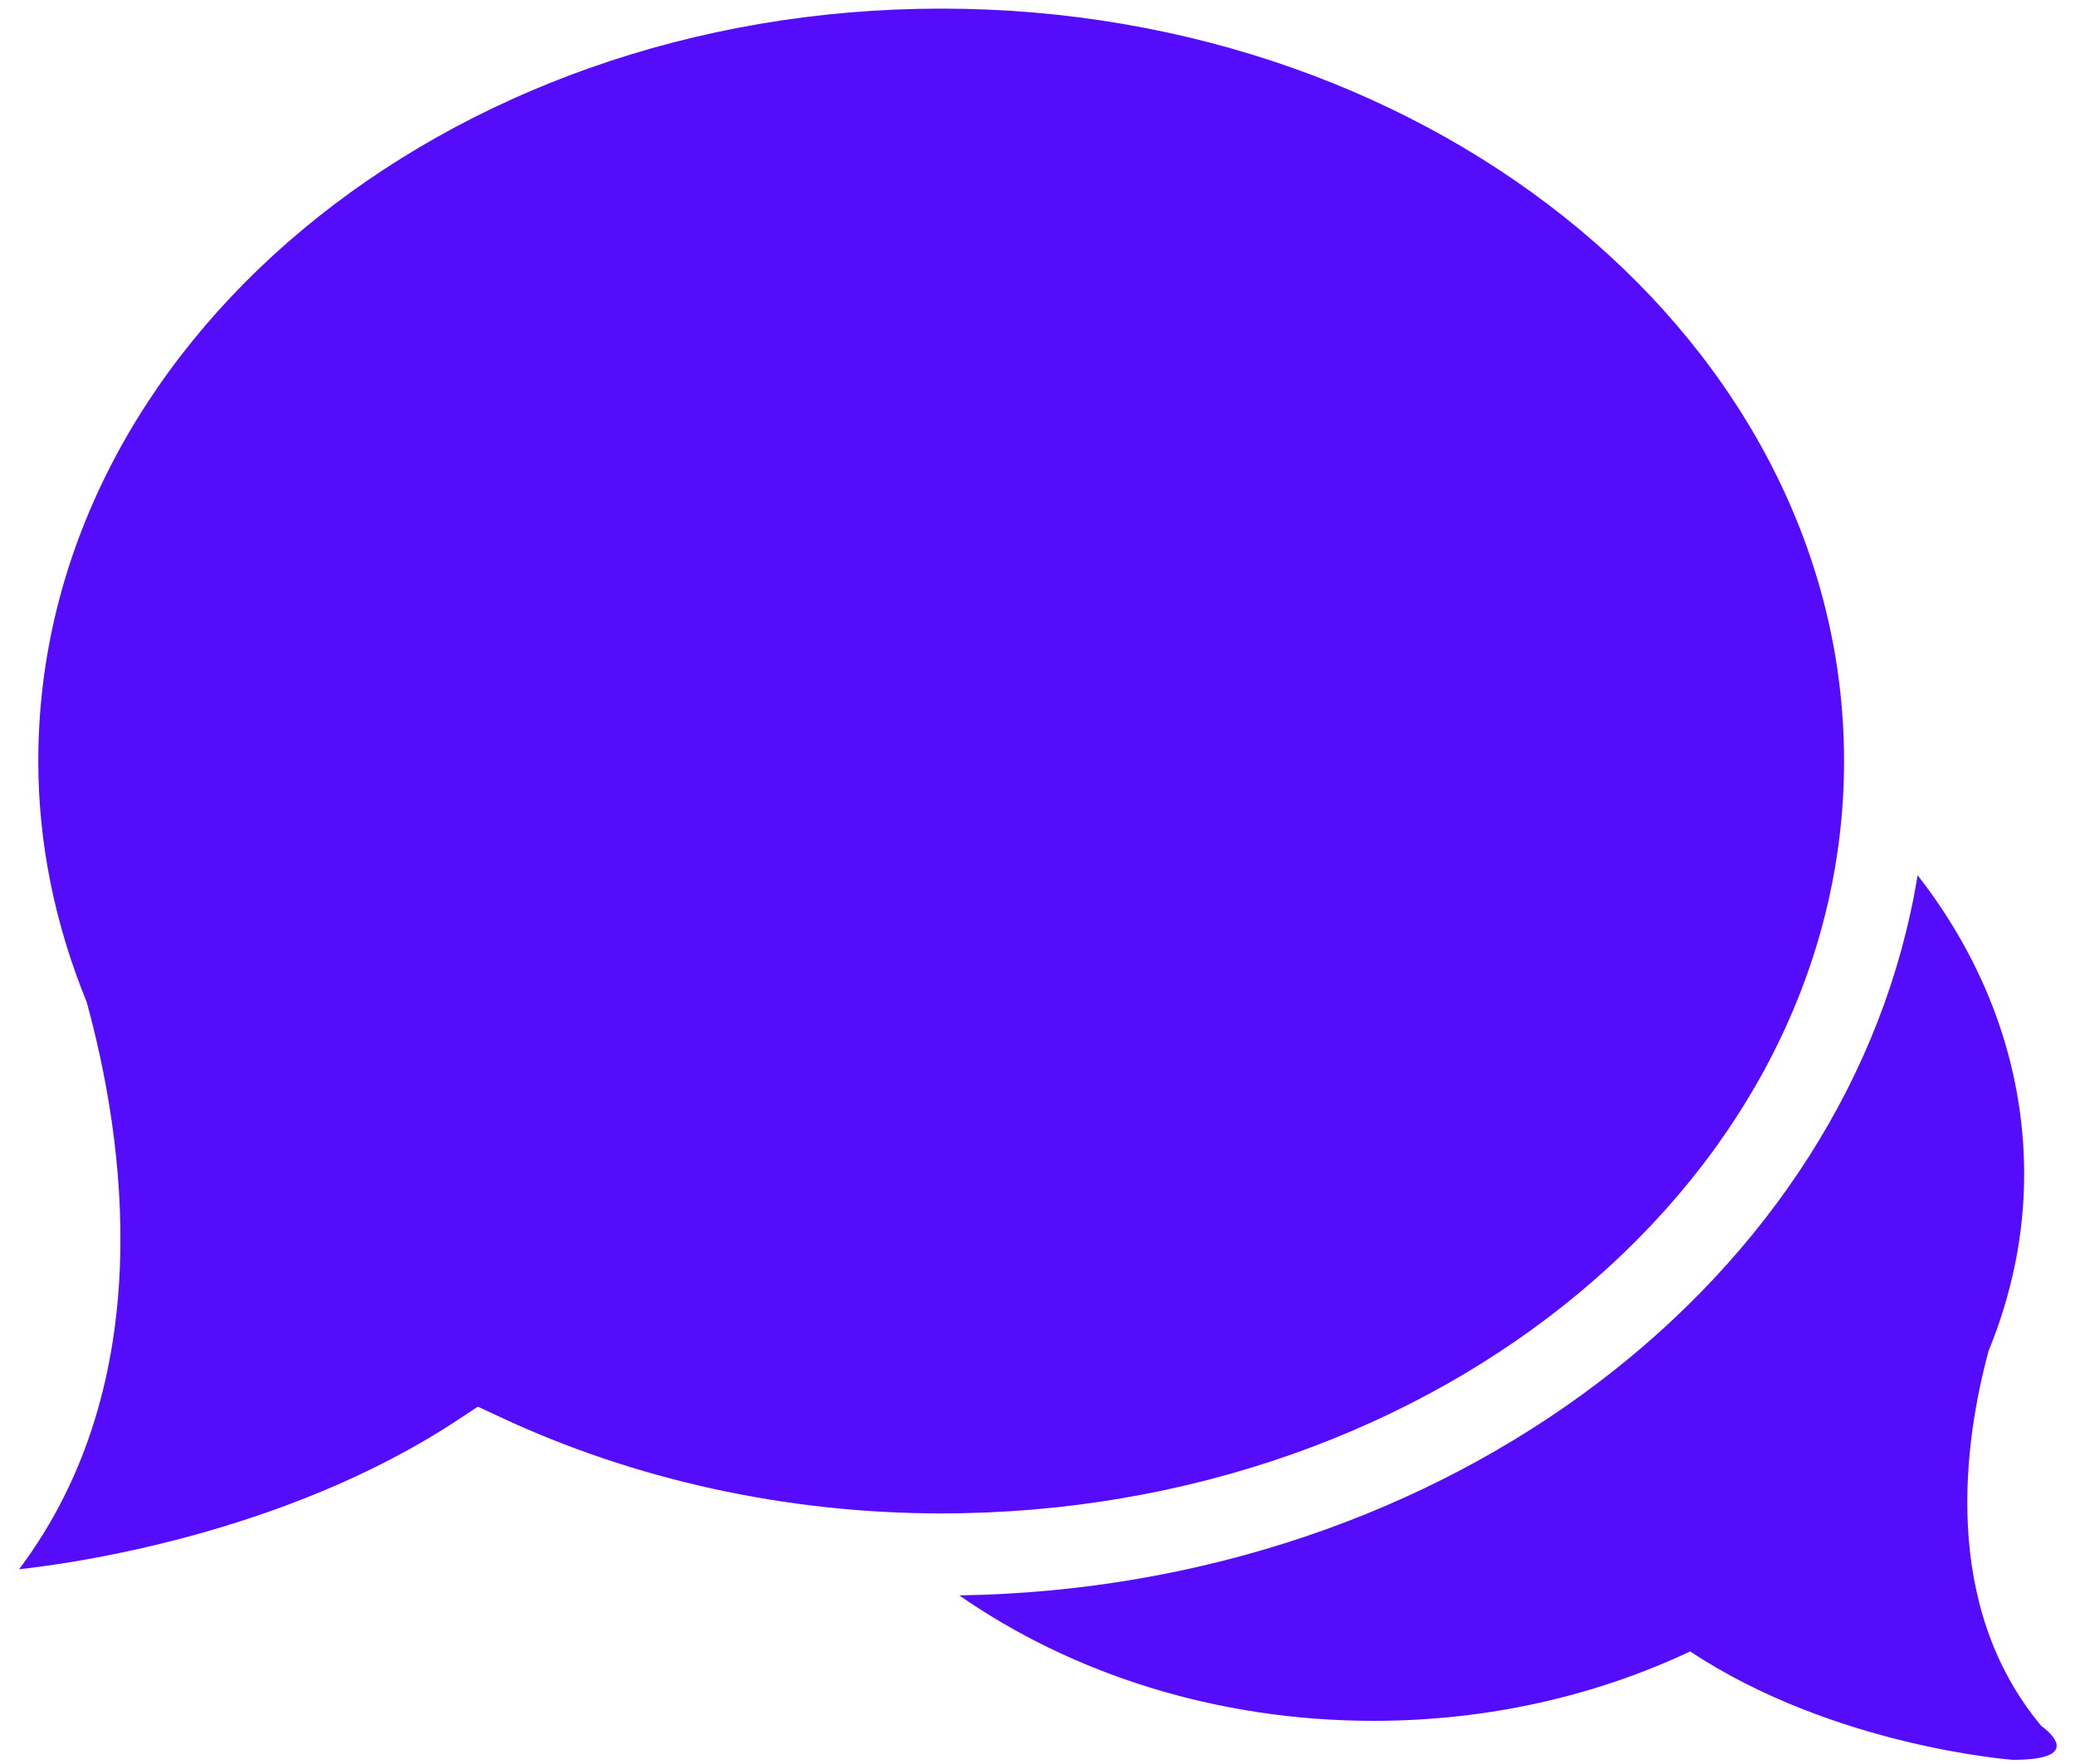 <svg width="20" height="17" viewBox="0 0 20 17" fill="none" xmlns="http://www.w3.org/2000/svg">
<path d="M19.676 16.634C18.698 15.465 18.935 13.877 19.167 13.019C19.386 12.483 19.51 11.913 19.51 11.317C19.51 10.253 19.13 9.264 18.483 8.435C17.853 12.305 13.969 15.302 9.246 15.375C10.331 16.129 11.722 16.584 13.24 16.584C14.35 16.584 15.388 16.34 16.291 15.915C17.677 16.834 19.402 16.96 19.402 16.96C20.148 16.959 19.676 16.634 19.676 16.634Z" fill="#540CFA"/>
<path d="M17.774 7.334C17.774 3.336 13.87 0.083 9.072 0.083C4.273 0.083 0.369 3.336 0.369 7.334C0.369 8.115 0.525 8.897 0.835 9.655C1.194 10.962 1.549 13.308 0.184 15.123C0.647 15.073 2.731 14.796 4.415 13.682L4.606 13.556L4.814 13.653C6.112 14.262 7.584 14.585 9.072 14.585C13.87 14.585 17.774 11.331 17.774 7.334Z" fill="#540CFA"/>
</svg>
